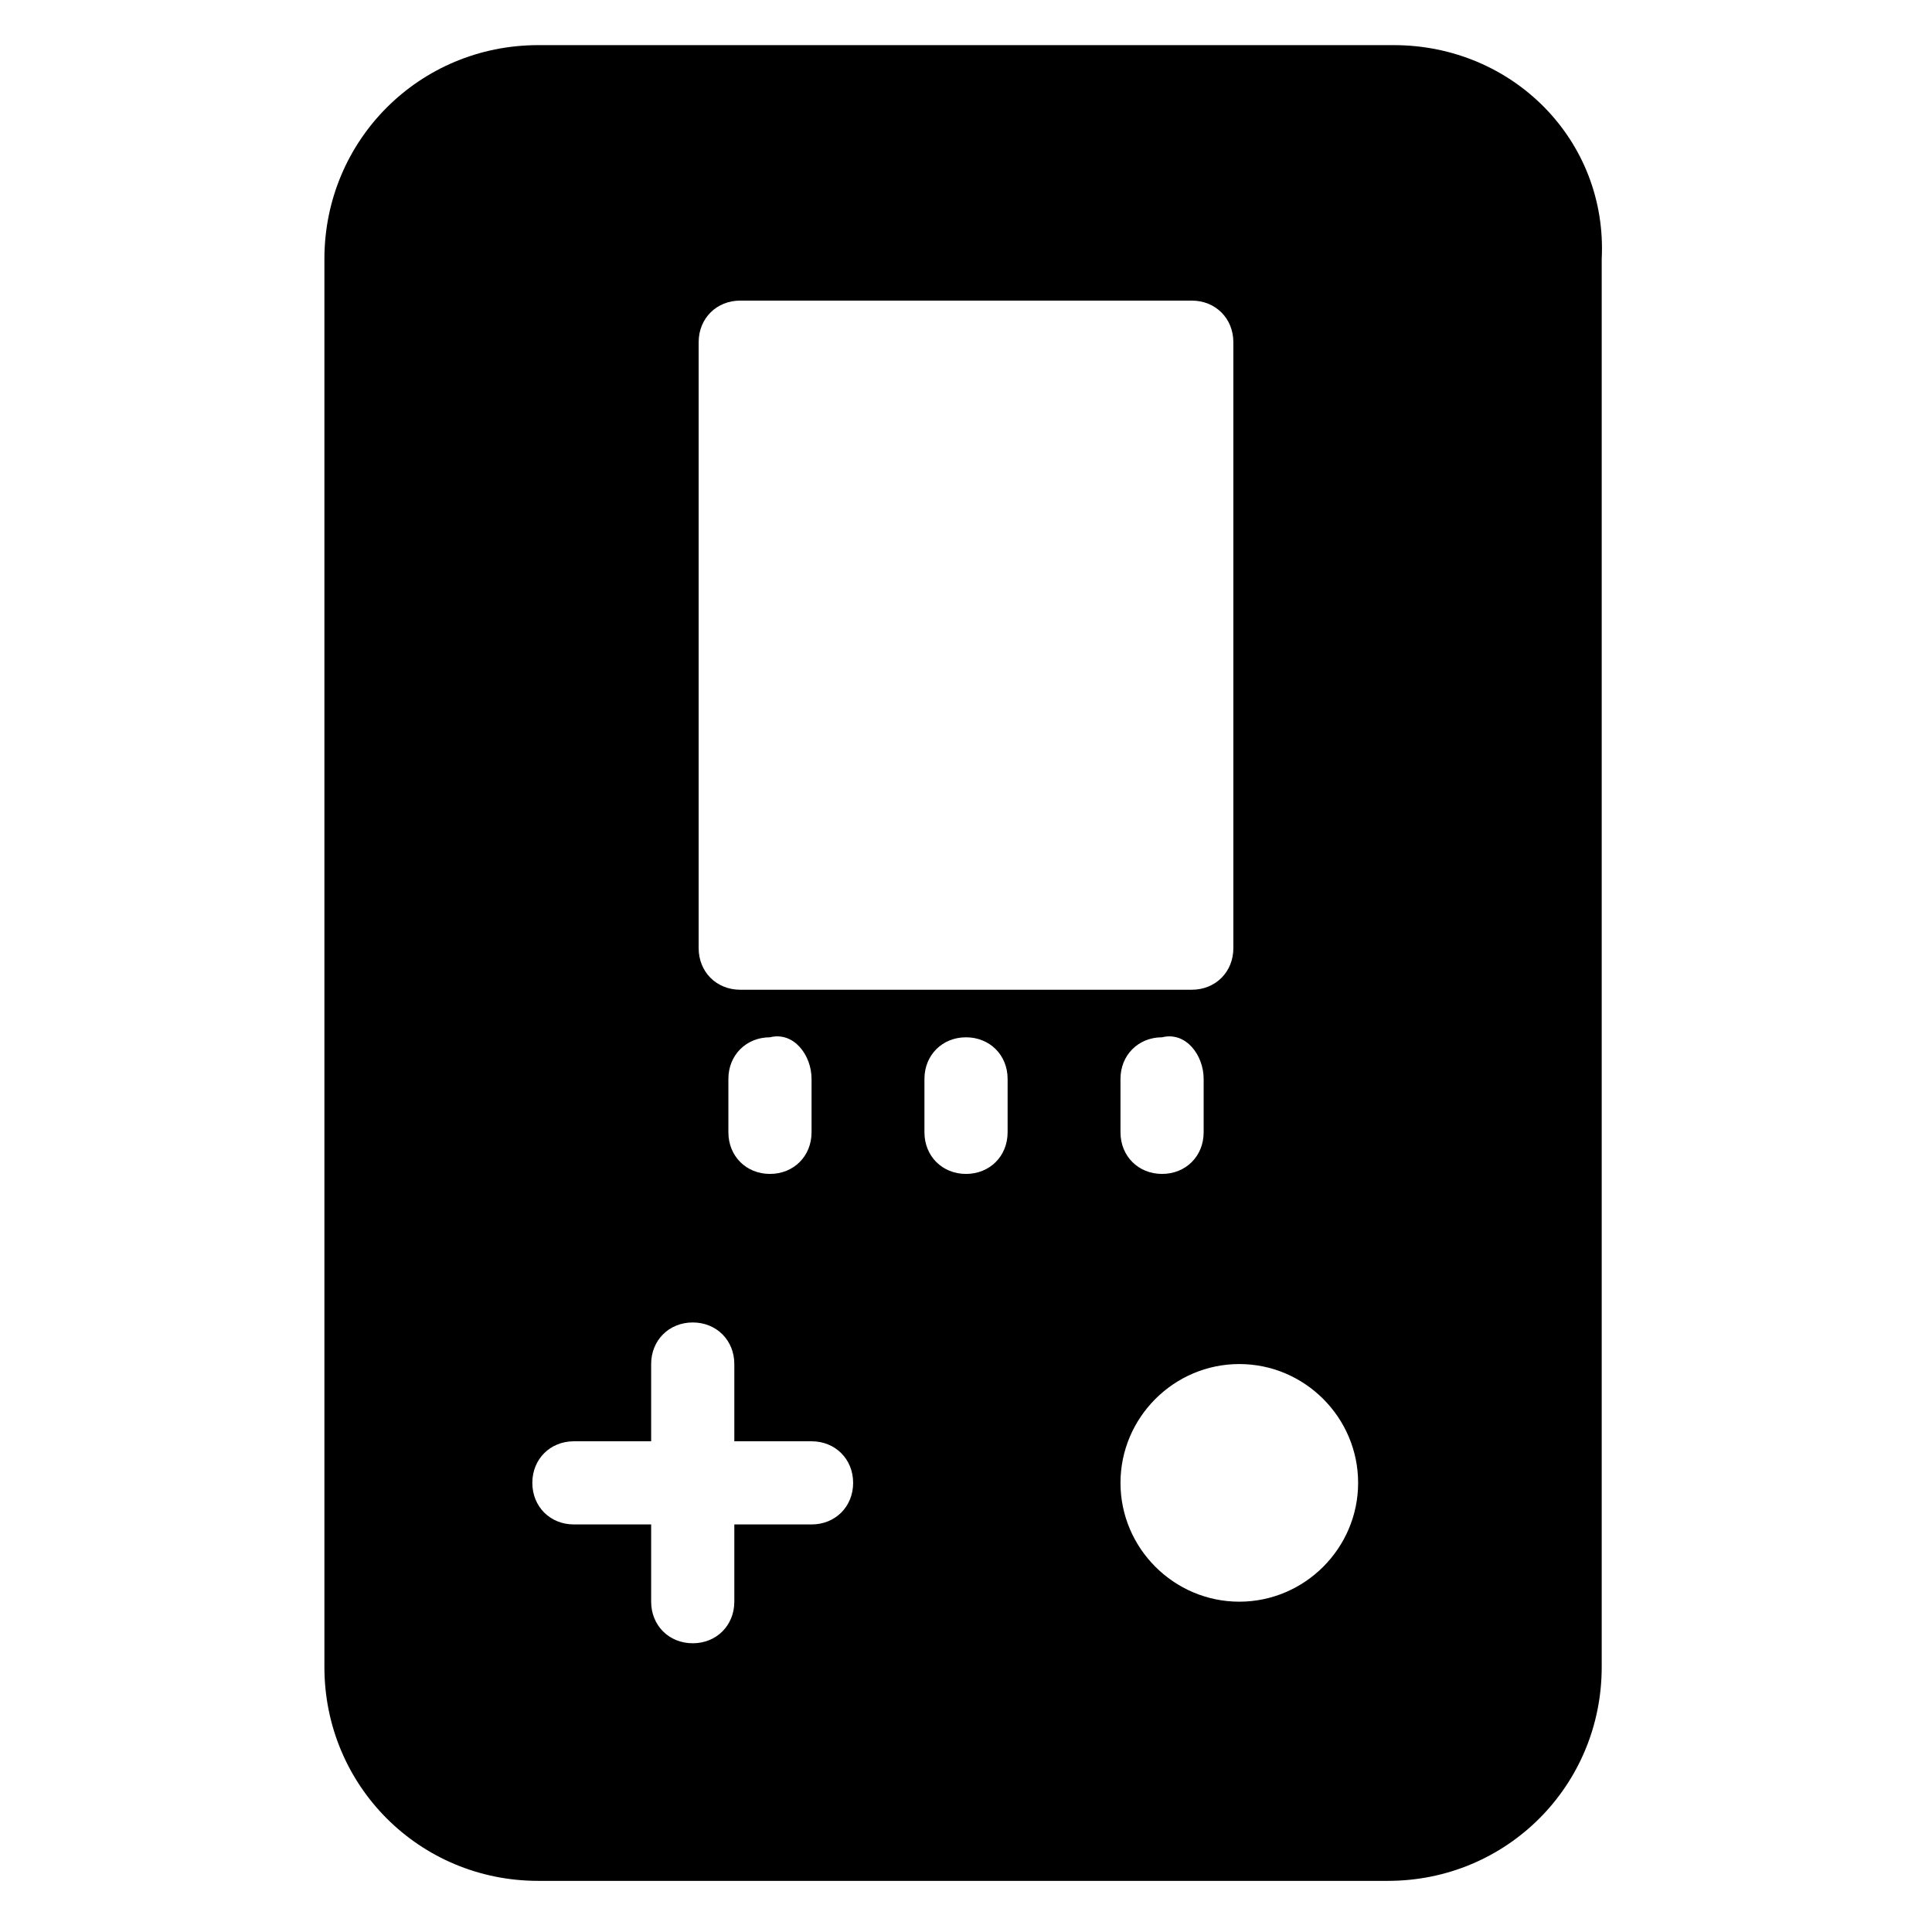<?xml version="1.0" encoding="UTF-8"?>
<!-- Uploaded to: ICON Repo, www.svgrepo.com, Generator: ICON Repo Mixer Tools -->
<svg fill="#000000" width="800px" height="800px" version="1.1" viewBox="144 144 512 512" xmlns="http://www.w3.org/2000/svg">
 <path d="m513.36 155.96h-226.71c-31.488 0-56.68 25.191-56.68 56.68v373.13c0 31.488 25.191 56.68 56.68 56.68h225.14c31.488 0 56.68-25.191 56.68-56.68v-373.13c1.574-31.488-23.617-56.68-55.105-56.68zm-184.21 78.723c0-6.297 4.723-11.02 11.02-11.02h119.66c6.297 0 11.02 4.723 11.02 11.02v160.59c0 6.297-4.723 11.02-11.02 11.02h-119.66c-6.297 0-11.02-4.723-11.02-11.02zm133.83 195.23v14.168c0 6.297-4.723 11.02-11.02 11.02s-11.02-4.723-11.02-11.02v-14.168c0-6.297 4.723-11.02 11.02-11.02 6.293-1.578 11.02 4.719 11.02 11.02zm-103.91 0v14.168c0 6.297-4.723 11.02-11.02 11.02s-11.02-4.723-11.02-11.02v-14.168c0-6.297 4.723-11.02 11.02-11.02 6.297-1.578 11.02 4.719 11.02 11.02zm0 118.08h-20.469v20.469c0 6.297-4.723 11.02-11.02 11.02s-11.02-4.723-11.02-11.02v-20.469h-20.469c-6.297 0-11.02-4.723-11.02-11.02s4.723-11.02 11.02-11.02h20.469v-20.469c0-6.297 4.723-11.02 11.02-11.02s11.02 4.723 11.02 11.02v20.469h20.469c6.297 0 11.02 4.723 11.02 11.02 0.004 6.297-4.719 11.02-11.02 11.02zm51.957-103.91c0 6.297-4.723 11.02-11.02 11.02s-11.02-4.723-11.02-11.02v-14.168c0-6.297 4.723-11.02 11.02-11.02s11.02 4.723 11.02 11.02zm61.402 124.38c-17.32 0-31.488-14.168-31.488-31.488 0-17.32 14.168-31.488 31.488-31.488s31.488 14.168 31.488 31.488c0 17.316-14.172 31.488-31.488 31.488z"/>
</svg>